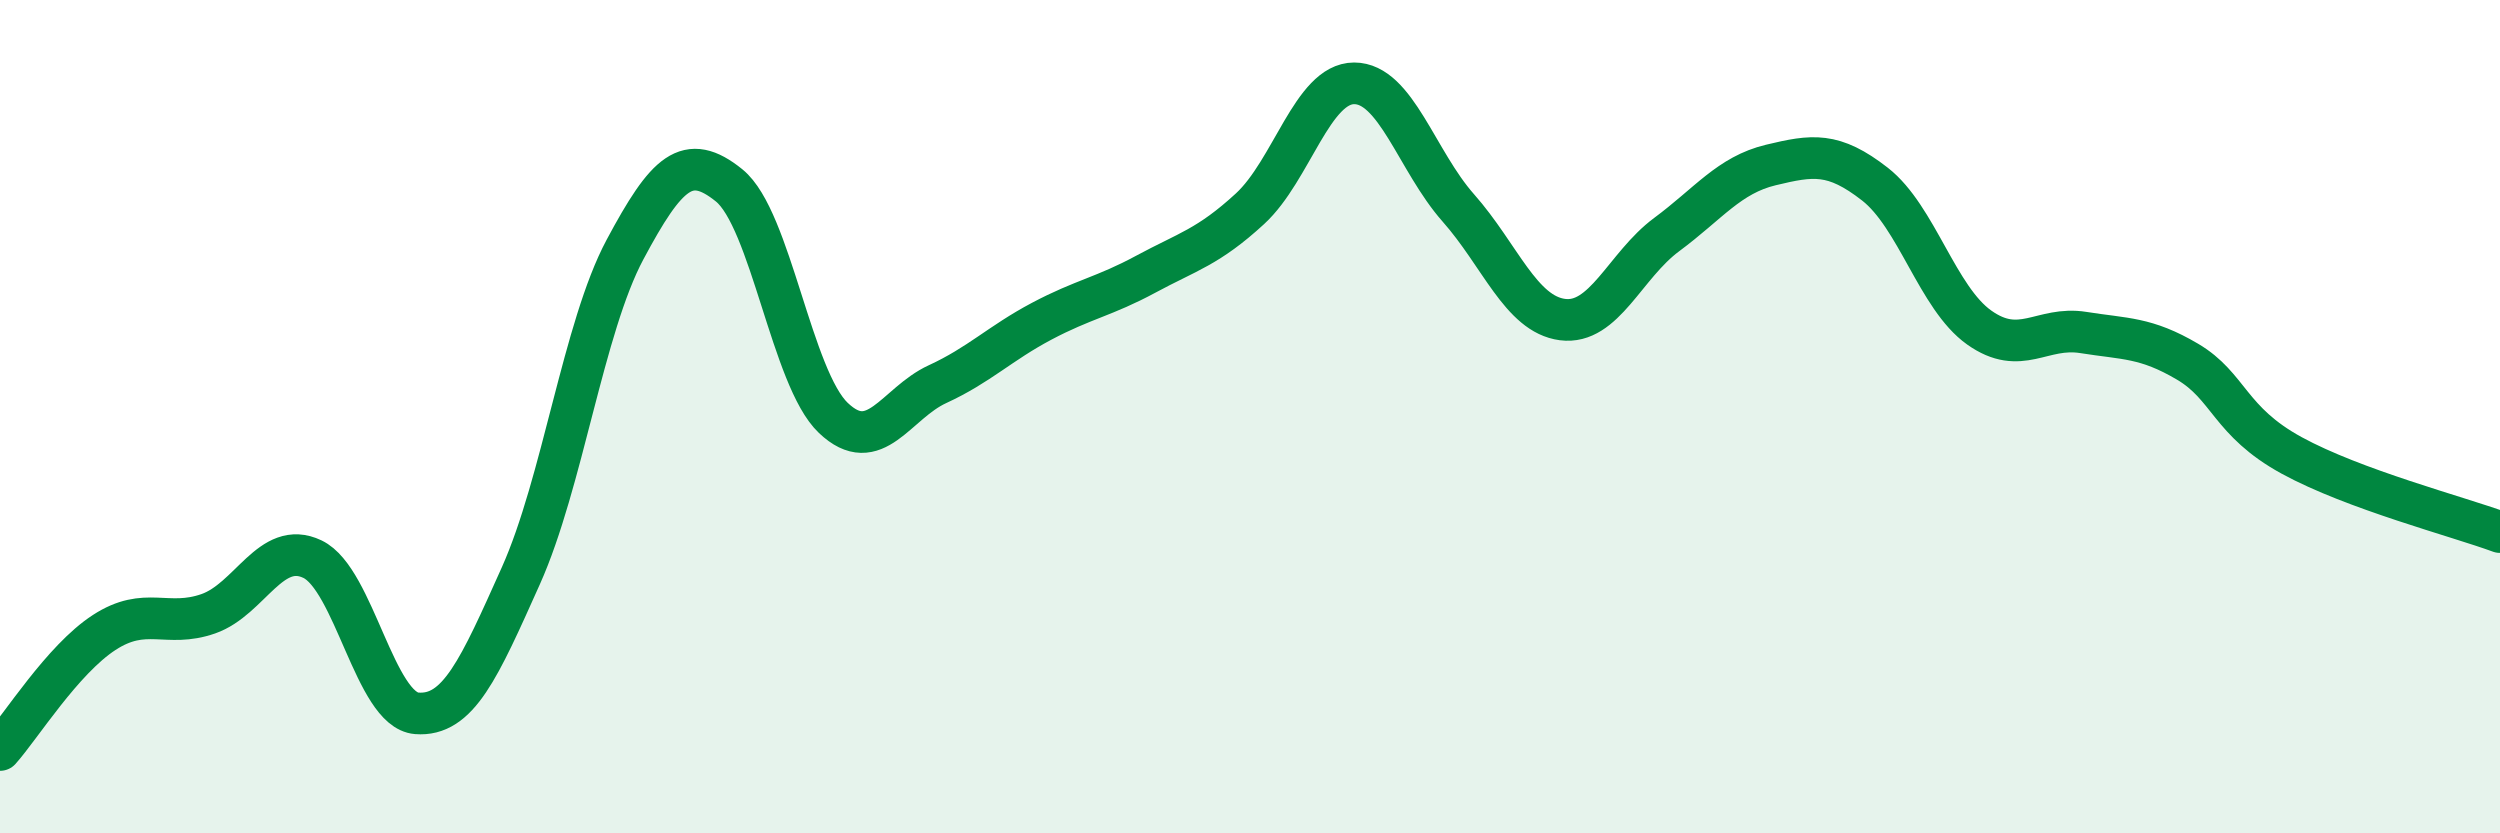 
    <svg width="60" height="20" viewBox="0 0 60 20" xmlns="http://www.w3.org/2000/svg">
      <path
        d="M 0,18 C 0.5,17.44 1.5,15.83 2.5,15.18 C 3.5,14.53 4,15.08 5,14.73 C 6,14.38 6.5,12.94 7.5,13.42 C 8.5,13.9 9,17.04 10,17.12 C 11,17.2 11.5,16.05 12.5,13.82 C 13.5,11.59 14,7.86 15,5.99 C 16,4.12 16.5,3.64 17.5,4.45 C 18.5,5.26 19,9.08 20,10.03 C 21,10.98 21.5,9.68 22.5,9.22 C 23.5,8.76 24,8.24 25,7.71 C 26,7.18 26.5,7.12 27.5,6.58 C 28.5,6.04 29,5.93 30,5.01 C 31,4.09 31.5,2 32.5,2 C 33.5,2 34,3.86 35,4.99 C 36,6.12 36.5,7.54 37.5,7.67 C 38.5,7.8 39,6.37 40,5.63 C 41,4.89 41.5,4.2 42.5,3.96 C 43.5,3.72 44,3.64 45,4.42 C 46,5.2 46.5,7.15 47.5,7.86 C 48.5,8.57 49,7.82 50,7.98 C 51,8.14 51.5,8.09 52.5,8.68 C 53.5,9.27 53.5,10.11 55,10.93 C 56.5,11.75 59,12.4 60,12.77L60 20L0 20Z"
        fill="#008740"
        opacity="0.1"
        stroke-linecap="round"
        stroke-linejoin="round"
      />
      <path
        d="M 0,18 C 0.5,17.44 1.5,15.83 2.5,15.18 C 3.5,14.53 4,15.08 5,14.73 C 6,14.38 6.5,12.94 7.5,13.42 C 8.5,13.9 9,17.04 10,17.12 C 11,17.2 11.5,16.05 12.5,13.82 C 13.5,11.59 14,7.86 15,5.99 C 16,4.12 16.5,3.64 17.5,4.45 C 18.5,5.26 19,9.08 20,10.03 C 21,10.98 21.5,9.68 22.5,9.22 C 23.5,8.76 24,8.24 25,7.71 C 26,7.18 26.5,7.12 27.5,6.58 C 28.5,6.04 29,5.93 30,5.01 C 31,4.09 31.5,2 32.5,2 C 33.5,2 34,3.86 35,4.99 C 36,6.12 36.5,7.54 37.5,7.67 C 38.5,7.8 39,6.37 40,5.63 C 41,4.89 41.5,4.2 42.5,3.96 C 43.5,3.72 44,3.64 45,4.42 C 46,5.2 46.5,7.15 47.5,7.86 C 48.5,8.57 49,7.82 50,7.98 C 51,8.14 51.5,8.09 52.5,8.68 C 53.5,9.27 53.5,10.11 55,10.93 C 56.5,11.75 59,12.4 60,12.77"
        stroke="#008740"
        stroke-width="1"
        fill="none"
        stroke-linecap="round"
        stroke-linejoin="round"
      />
    </svg>
  